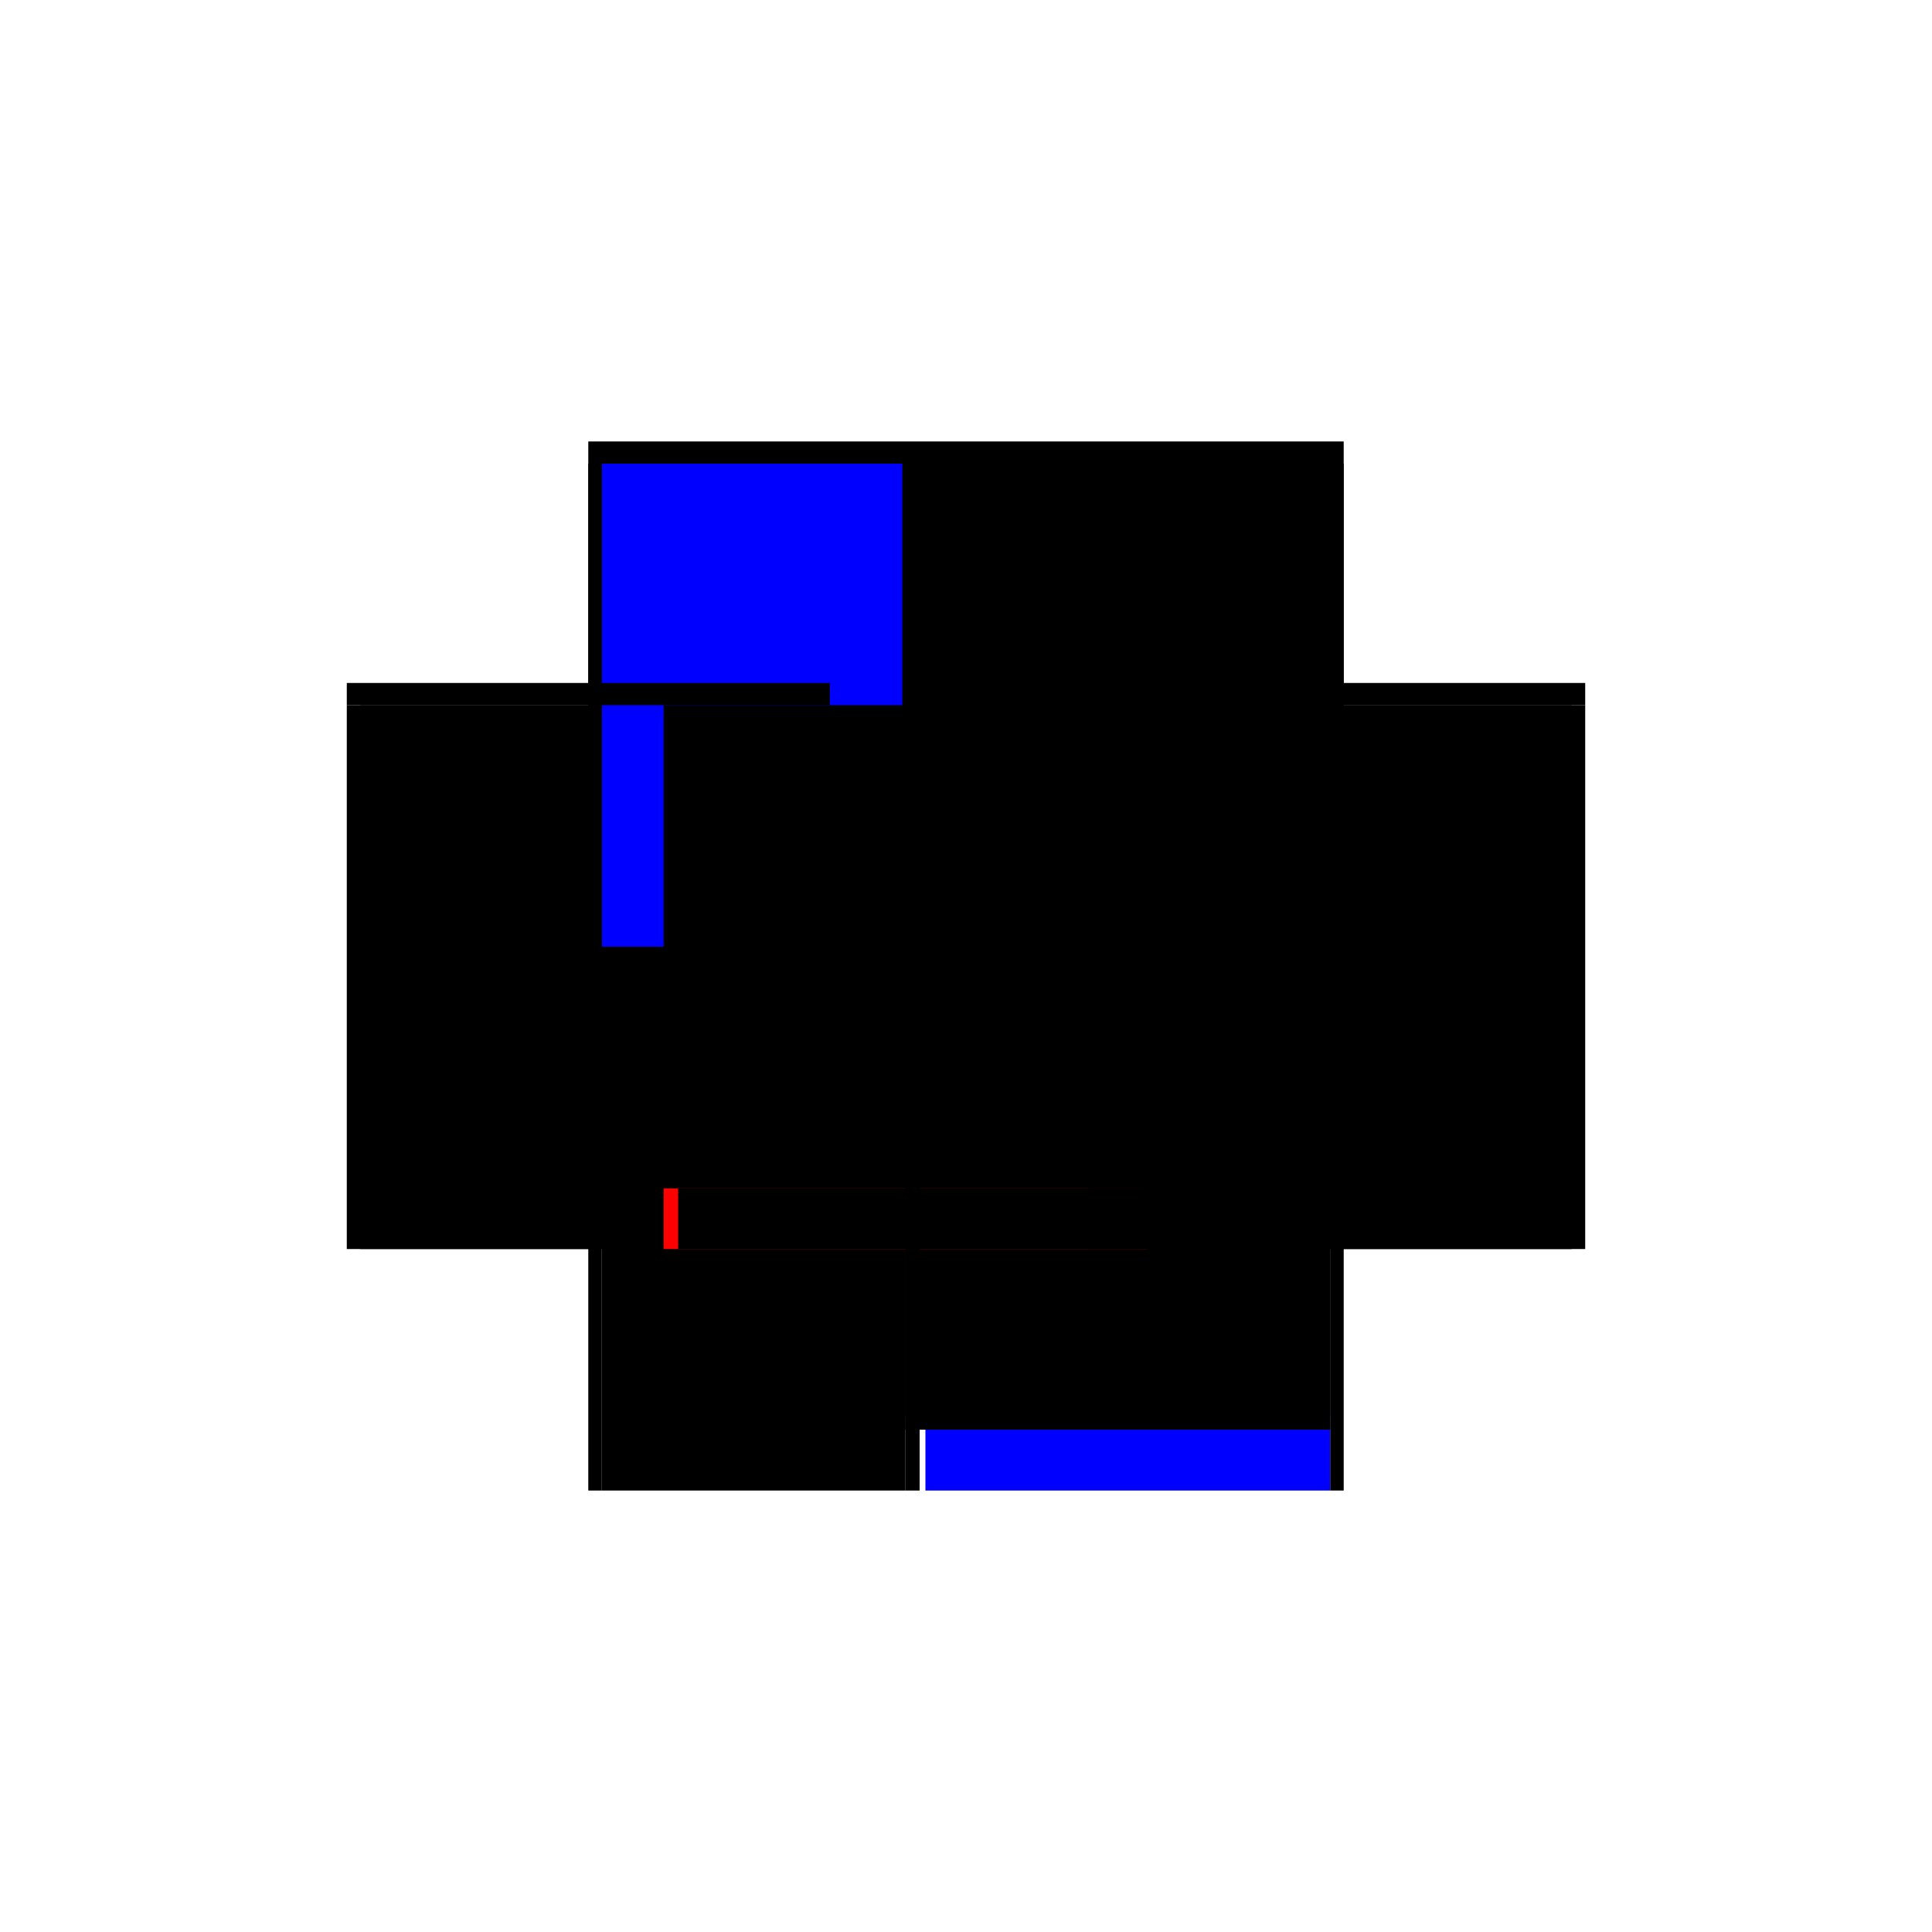 <?xml version="1.0" encoding="utf-8" ?>
<svg xmlns="http://www.w3.org/2000/svg" xmlns:ev="http://www.w3.org/2001/xml-events" xmlns:xlink="http://www.w3.org/1999/xlink" baseProfile="full" height="100%" version="1.1" viewBox="-1,-1,2,2" width="100%">
  <defs>
    <style type="text/css"><![CDATA[.vectorEffectClass {vector-effect: non-scaling-stroke;}]]></style>
  </defs>
  <line class="vectorEffectClass" fill="none" stroke="black" stroke-width="0.5" x1="-0.391" x2="0.391" y1="-0.293" y2="-0.293"/>
  <line class="vectorEffectClass" fill="none" stroke="black" stroke-width="0.5" x1="-0.391" x2="-0.391" y1="0.293" y2="-0.27"/>
  <line class="vectorEffectClass" fill="none" stroke="black" stroke-width="0.5" x1="-0.377" x2="-0.377" y1="0.293" y2="-0.27"/>
  <line class="vectorEffectClass" fill="none" stroke="black" stroke-width="0.5" x1="0.391" x2="0.391" y1="0.293" y2="-0.27"/>
  <line class="vectorEffectClass" fill="none" stroke="black" stroke-width="0.5" x1="-0.063" x2="0.377" y1="-0.27" y2="-0.27"/>
  <line class="vectorEffectClass" fill="none" stroke="blue" stroke-width="0.5" x1="-0.042" x2="0.377" y1="0.293" y2="0.293"/>
  <line class="vectorEffectClass" fill="none" stroke="blue" stroke-width="0.5" x1="-0.377" x2="-0.066" y1="-0.27" y2="-0.27"/>
  <line class="vectorEffectClass" fill="none" stroke="black" stroke-width="0.5" x1="-0.377" x2="-0.063" y1="0.293" y2="0.293"/>
  <line class="vectorEffectClass" fill="none" stroke="black" stroke-width="0.5" x1="-0.391" x2="-0.391" y1="-0.27" y2="-0.293"/>
  <line class="vectorEffectClass" fill="none" stroke="black" stroke-width="0.5" x1="0.391" x2="0.391" y1="-0.27" y2="-0.293"/>
  <line class="vectorEffectClass" fill="none" stroke="black" stroke-width="0.5" x1="-0.063" x2="-0.048" y1="0.293" y2="0.293"/>
  <line class="vectorEffectClass" fill="none" stroke="black" stroke-width="0.5" x1="-0.391" x2="-0.377" y1="-0.27" y2="-0.27"/>
  <line class="vectorEffectClass" fill="none" stroke="black" stroke-width="0.5" x1="0.377" x2="0.391" y1="-0.27" y2="-0.27"/>
  <line class="vectorEffectClass" fill="none" stroke="black" stroke-width="0.5" x1="-0.391" x2="-0.377" y1="0.293" y2="0.293"/>
  <line class="vectorEffectClass" fill="none" stroke="black" stroke-width="0.5" x1="0.377" x2="0.391" y1="0.293" y2="0.293"/>
  <line class="vectorEffectClass" fill="none" stroke="black" stroke-dasharray="5.0 5.0" stroke-width="0.5" x1="-0.063" x2="-0.063" y1="0.216" y2="-0.27"/>
  <line class="vectorEffectClass" fill="none" stroke="black" stroke-dasharray="5.0 5.0" stroke-width="0.5" x1="0.377" x2="0.377" y1="0.216" y2="-0.27"/>
  <line class="vectorEffectClass" fill="none" stroke="black" stroke-dasharray="5.0 5.0" stroke-width="0.5" x1="-0.063" x2="0.377" y1="0.216" y2="0.216"/>
  <line class="vectorEffectClass" fill="none" stroke="black" stroke-dasharray="5.0 5.0" stroke-width="0.5" x1="-0.048" x2="0.377" y1="0.23" y2="0.23"/>
  <line class="vectorEffectClass" fill="none" stroke="red" stroke-dasharray="5.0 5.0" stroke-width="0.5" x1="-0.063" x2="-0.063" y1="0.293" y2="0.23"/>
  <line class="vectorEffectClass" fill="none" stroke="black" stroke-dasharray="5.0 5.0" stroke-width="0.5" x1="0.377" x2="0.377" y1="0.293" y2="0.23"/>
  <line class="vectorEffectClass" fill="none" stroke="black" stroke-dasharray="5.0 5.0" stroke-width="0.5" x1="-0.048" x2="-0.048" y1="0.293" y2="0.23"/>
  <line class="vectorEffectClass" fill="none" stroke="black" stroke-dasharray="5.0 5.0" stroke-width="0.5" x1="-0.063" x2="-0.048" y1="0.23" y2="0.23"/>
  <line class="vectorEffectClass" fill="none" stroke="black" stroke-dasharray="5.0 5.0" stroke-width="0.5" x1="-0.063" x2="-0.063" y1="0.23" y2="0.216"/>
  <line class="vectorEffectClass" fill="none" stroke="black" stroke-dasharray="5.0 5.0" stroke-width="0.5" x1="0.377" x2="0.377" y1="0.23" y2="0.216"/>
</svg>

